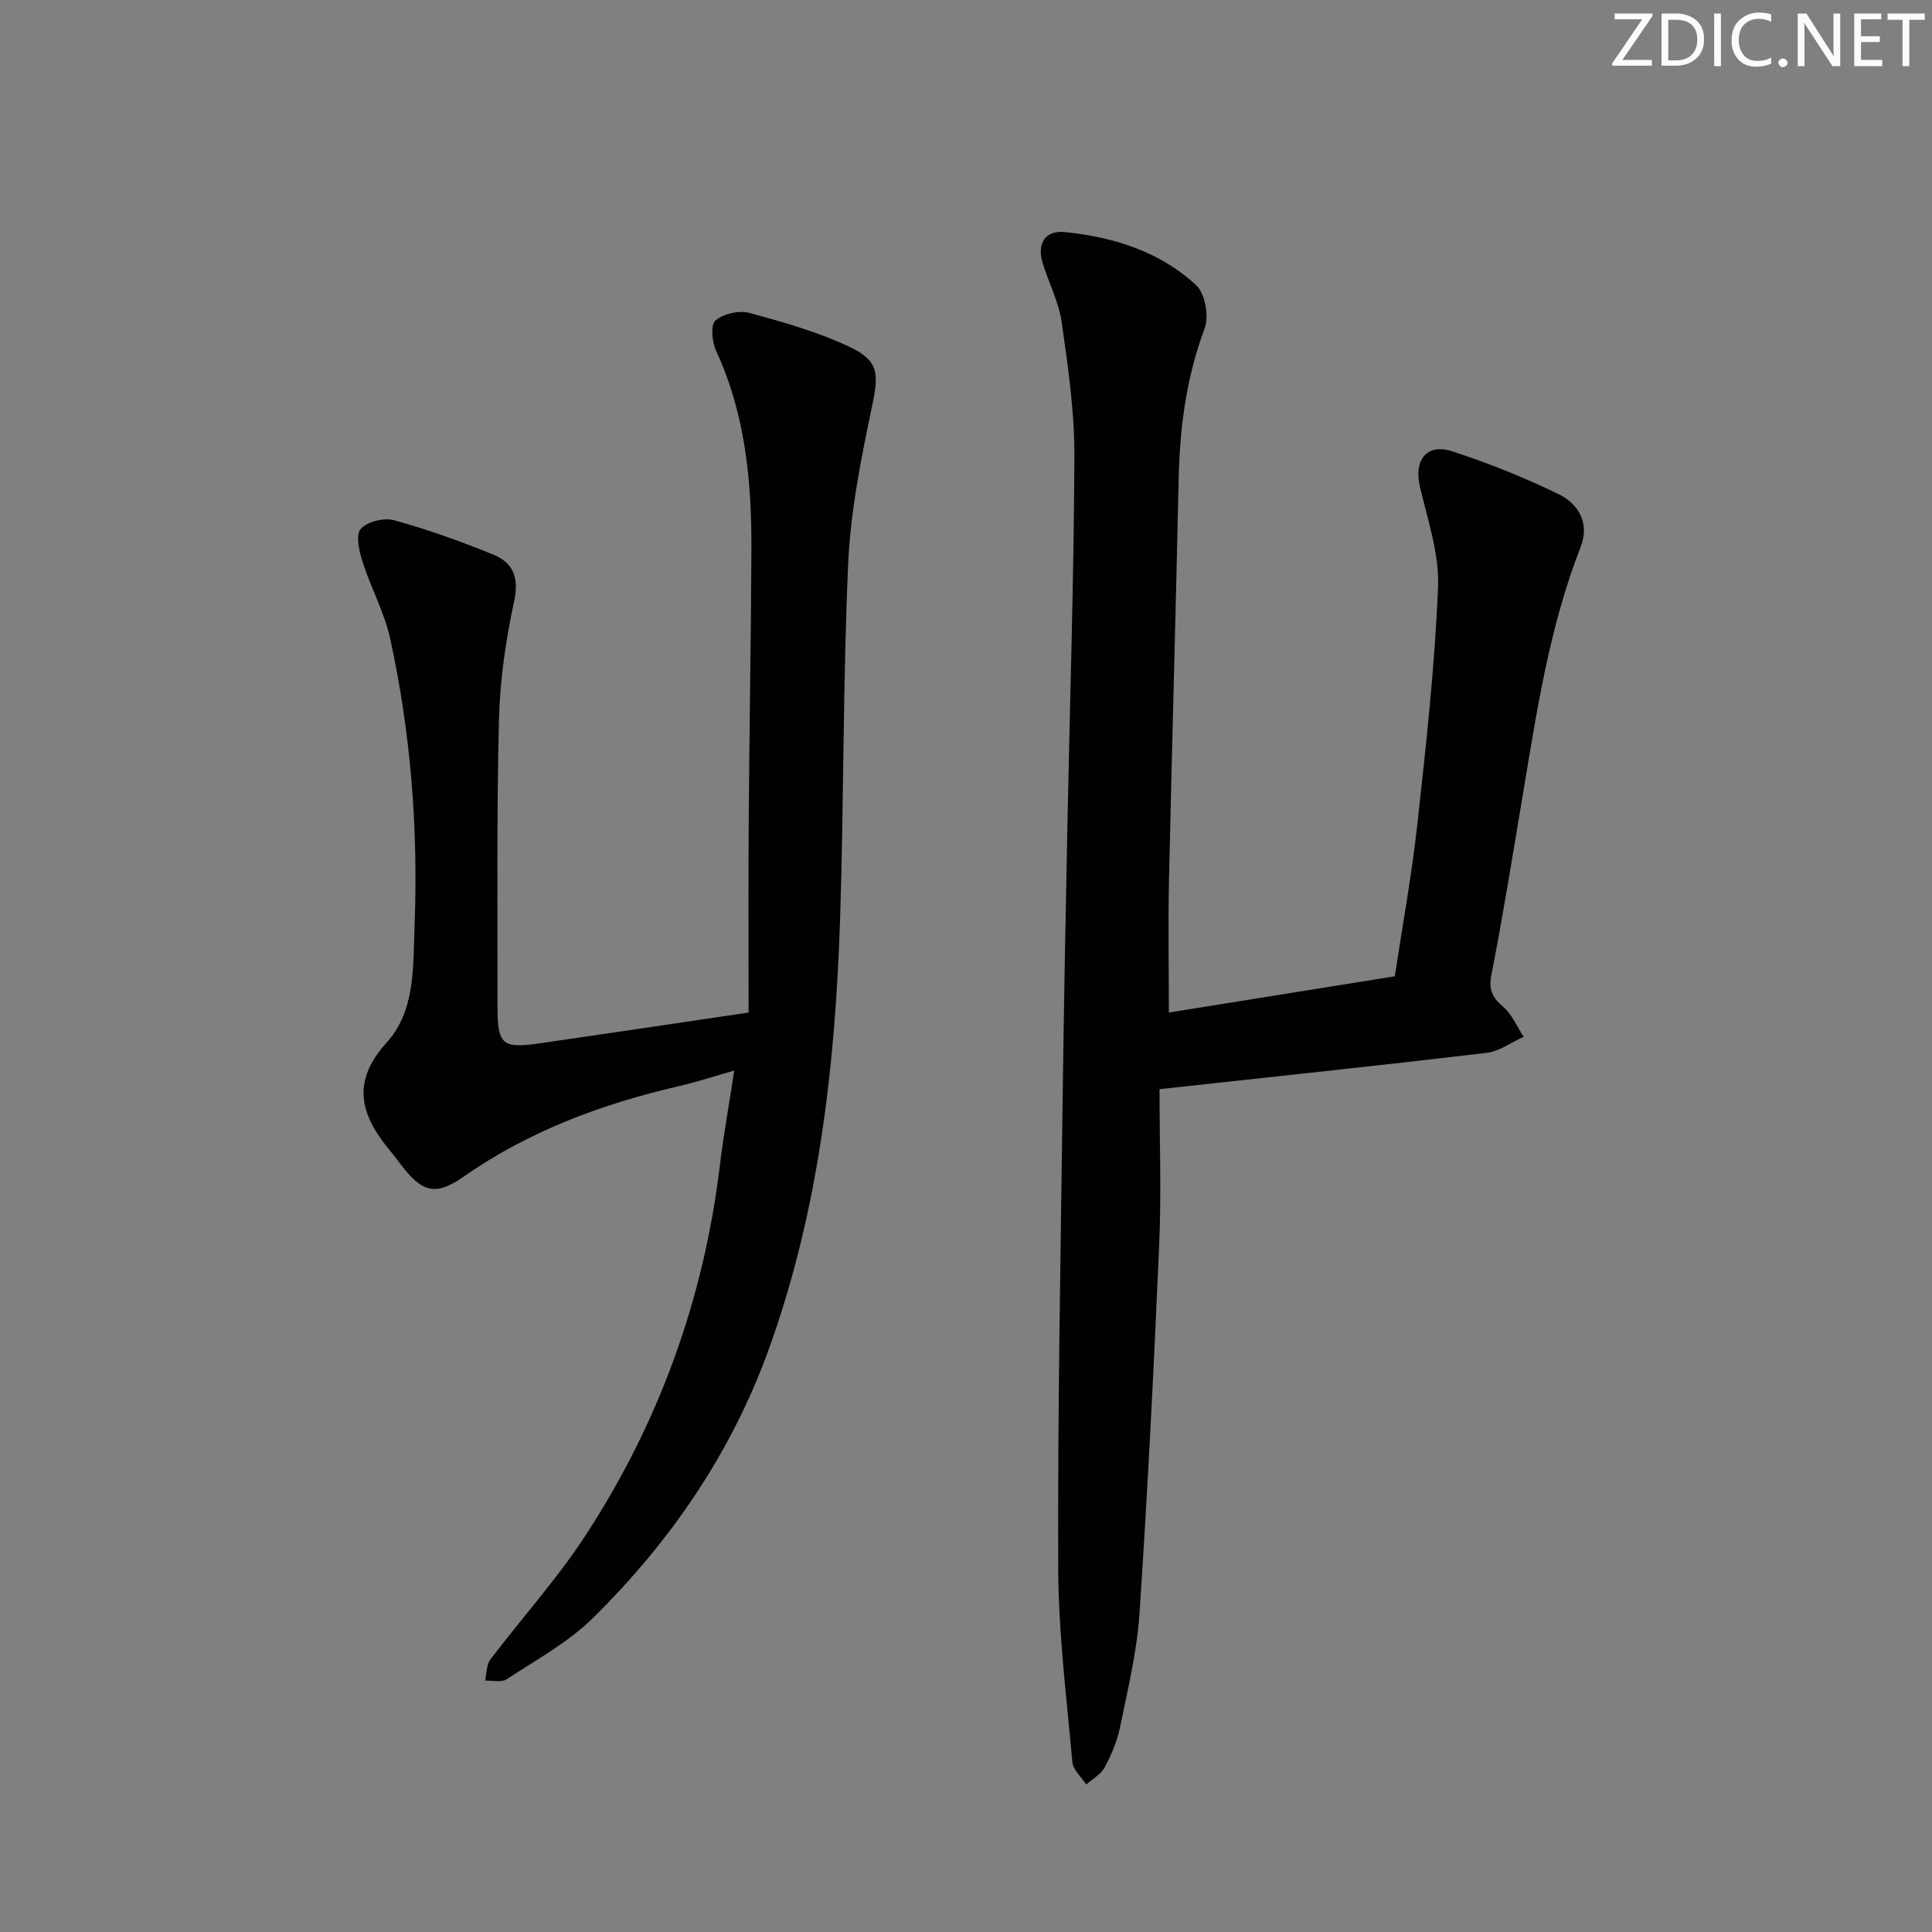 <svg enable-background="new 0 0 400 400" viewBox="0 0 400 400" xmlns="http://www.w3.org/2000/svg"><rect x="0" y="0" width="400" height="400" fill="#808080" stroke="none"/><g fill="#fafbfc"><path d="m342.2 3.2-6.3 9.2h6.1v1.2h-8.2v-.5l6.2-9.1h-5.7v-1.2h7.8v.4z"/><path d="m344 13.7v-10.9h3.1c1.6 0 3 .5 4.1 1.4 1.1 1 1.6 2.2 1.6 3.9s-.5 3-1.6 4-2.5 1.5-4.2 1.5h-3zm1.4-9.6v8.4h1.6c1.4 0 2.5-.4 3.2-1.1.8-.8 1.2-1.8 1.2-3.2s-.4-2.4-1.2-3.1-1.8-1-3.1-1z"/><path d="m356.3 2.8v10.9h-1.4v-10.9z"/><path d="m366.6 13.2c-.8.4-1.8.6-3 .6-1.6 0-2.8-.5-3.7-1.5s-1.4-2.3-1.4-3.9c0-1.7.5-3.2 1.6-4.2s2.4-1.6 4-1.6c1 0 1.9.1 2.6.4v1.5c-.8-.4-1.6-.6-2.6-.6-1.2 0-2.2.4-3 1.2s-1.1 1.9-1.1 3.3c0 1.3.4 2.3 1.1 3.1s1.6 1.1 2.8 1.1c1.1 0 2-.2 2.8-.7v1.3z"/><path d="m368.2 13c0-.3.1-.5.3-.6.2-.2.4-.3.6-.3.3 0 .5.1.7.3s.3.4.3.6-.1.5-.3.6c-.2.2-.4.3-.7.3s-.5-.1-.6-.3c-.2-.2-.3-.4-.3-.6z"/><path d="m381.1 13.7h-1.7l-5.5-8.4c-.2-.2-.3-.5-.4-.7 0 .2.1.8.1 1.5v7.6h-1.4v-10.9h1.8l5.3 8.3c.3.4.4.6.4.8 0-.3-.1-.8-.1-1.6v-7.5h1.4v10.9z"/><path d="m389.7 13.7h-5.8v-10.9h5.6v1.2h-4.2v3.5h3.9v1.2h-3.9v3.7h4.4z"/><path d="m398.4 4.1h-3.1v9.6h-1.4v-9.6h-3.1v-1.3h7.7v1.3z"/></g><path d="m242 209.63c15.14-2.43 30.63-4.91 46.78-7.5 1.55-10.29 3.5-20.87 4.67-31.53 1.8-16.33 3.62-32.7 4.28-49.1.28-6.89-2.18-13.94-3.77-20.83-1.25-5.41 1.43-8.95 6.68-7.24 7.55 2.45 14.98 5.44 22.11 8.91 4.1 2 6.41 6.05 4.51 10.89-6.58 16.83-9.17 34.56-12.13 52.22-2.03 12.1-3.97 24.23-6.33 36.27-.62 3.13.09 4.74 2.39 6.7 1.85 1.58 2.88 4.12 4.27 6.24-2.56 1.15-5.04 3.01-7.7 3.33-22.07 2.61-44.18 4.94-67.69 7.51 0 10.88.39 21.65-.08 32.39-1.1 25.41-2.38 50.81-4.07 76.18-.53 7.91-2.44 15.75-4.03 23.55-.59 2.89-1.81 5.73-3.21 8.34-.77 1.43-2.5 2.35-3.79 3.51-.99-1.54-2.72-3.02-2.87-4.64-1.2-13.39-2.88-26.8-2.93-40.21-.12-32.62.51-65.25.93-97.88.24-18.8.62-37.61.99-56.41.5-25.28 1.33-50.56 1.43-75.85.04-9.24-1.32-18.53-2.62-27.72-.59-4.19-2.67-8.15-3.94-12.26-1.25-4.06.49-6.88 4.62-6.45 10.06 1.03 19.65 4.03 27.17 11.02 1.85 1.72 2.67 6.42 1.74 8.91-3.8 10.14-5.15 20.52-5.38 31.22-.6 27.78-1.4 55.55-2.01 83.33-.19 8.93-.02 17.87-.02 27.1z" fill="#010102"/><path d="m154.99 209.64c0-13.29-.07-26.24.02-39.19.13-18.81.47-37.62.56-56.44.07-14.21-1.21-28.2-7.31-41.38-.85-1.83-1.17-5.4-.14-6.27 1.67-1.41 4.91-2.16 7.05-1.57 7.14 1.94 14.38 3.98 21.01 7.17 5.96 2.87 5.7 5.77 4.35 12.24-2.24 10.69-4.43 21.55-4.92 32.42-1.1 24.44-.88 48.94-1.67 73.4-.99 30.47-4.37 60.64-14.85 89.54-7.73 21.31-20.3 39.65-36.36 55.46-5.14 5.06-11.75 8.65-17.84 12.66-1.08.71-2.95.22-4.46.28.34-1.47.26-3.26 1.09-4.36 6.51-8.62 13.83-16.69 19.71-25.71 15.2-23.3 24.48-48.91 27.81-76.61.75-6.22 1.87-12.39 2.98-19.63-4.25 1.21-7.78 2.37-11.37 3.2-16 3.7-31.14 9.31-44.75 18.82-5.8 4.05-8.59 3.16-12.98-2.65-.6-.8-1.19-1.61-1.83-2.37-6.17-7.31-8.76-14.27-1.06-22.77 6-6.62 5.48-15.7 5.8-24.22.77-20.03-.77-39.88-5.05-59.45-1.19-5.43-3.99-10.49-5.7-15.84-.7-2.2-1.49-5.57-.41-6.84 1.31-1.54 4.85-2.4 6.94-1.82 6.98 1.93 13.84 4.38 20.55 7.13 4.14 1.7 5.34 4.81 4.27 9.73-1.75 8.06-2.93 16.37-3.13 24.61-.48 19.65-.27 39.33-.3 58.99-.01 8.2.92 8.99 8.93 7.81 13.81-2 27.6-4.05 43.06-6.34z" fill="#010102"/></svg>